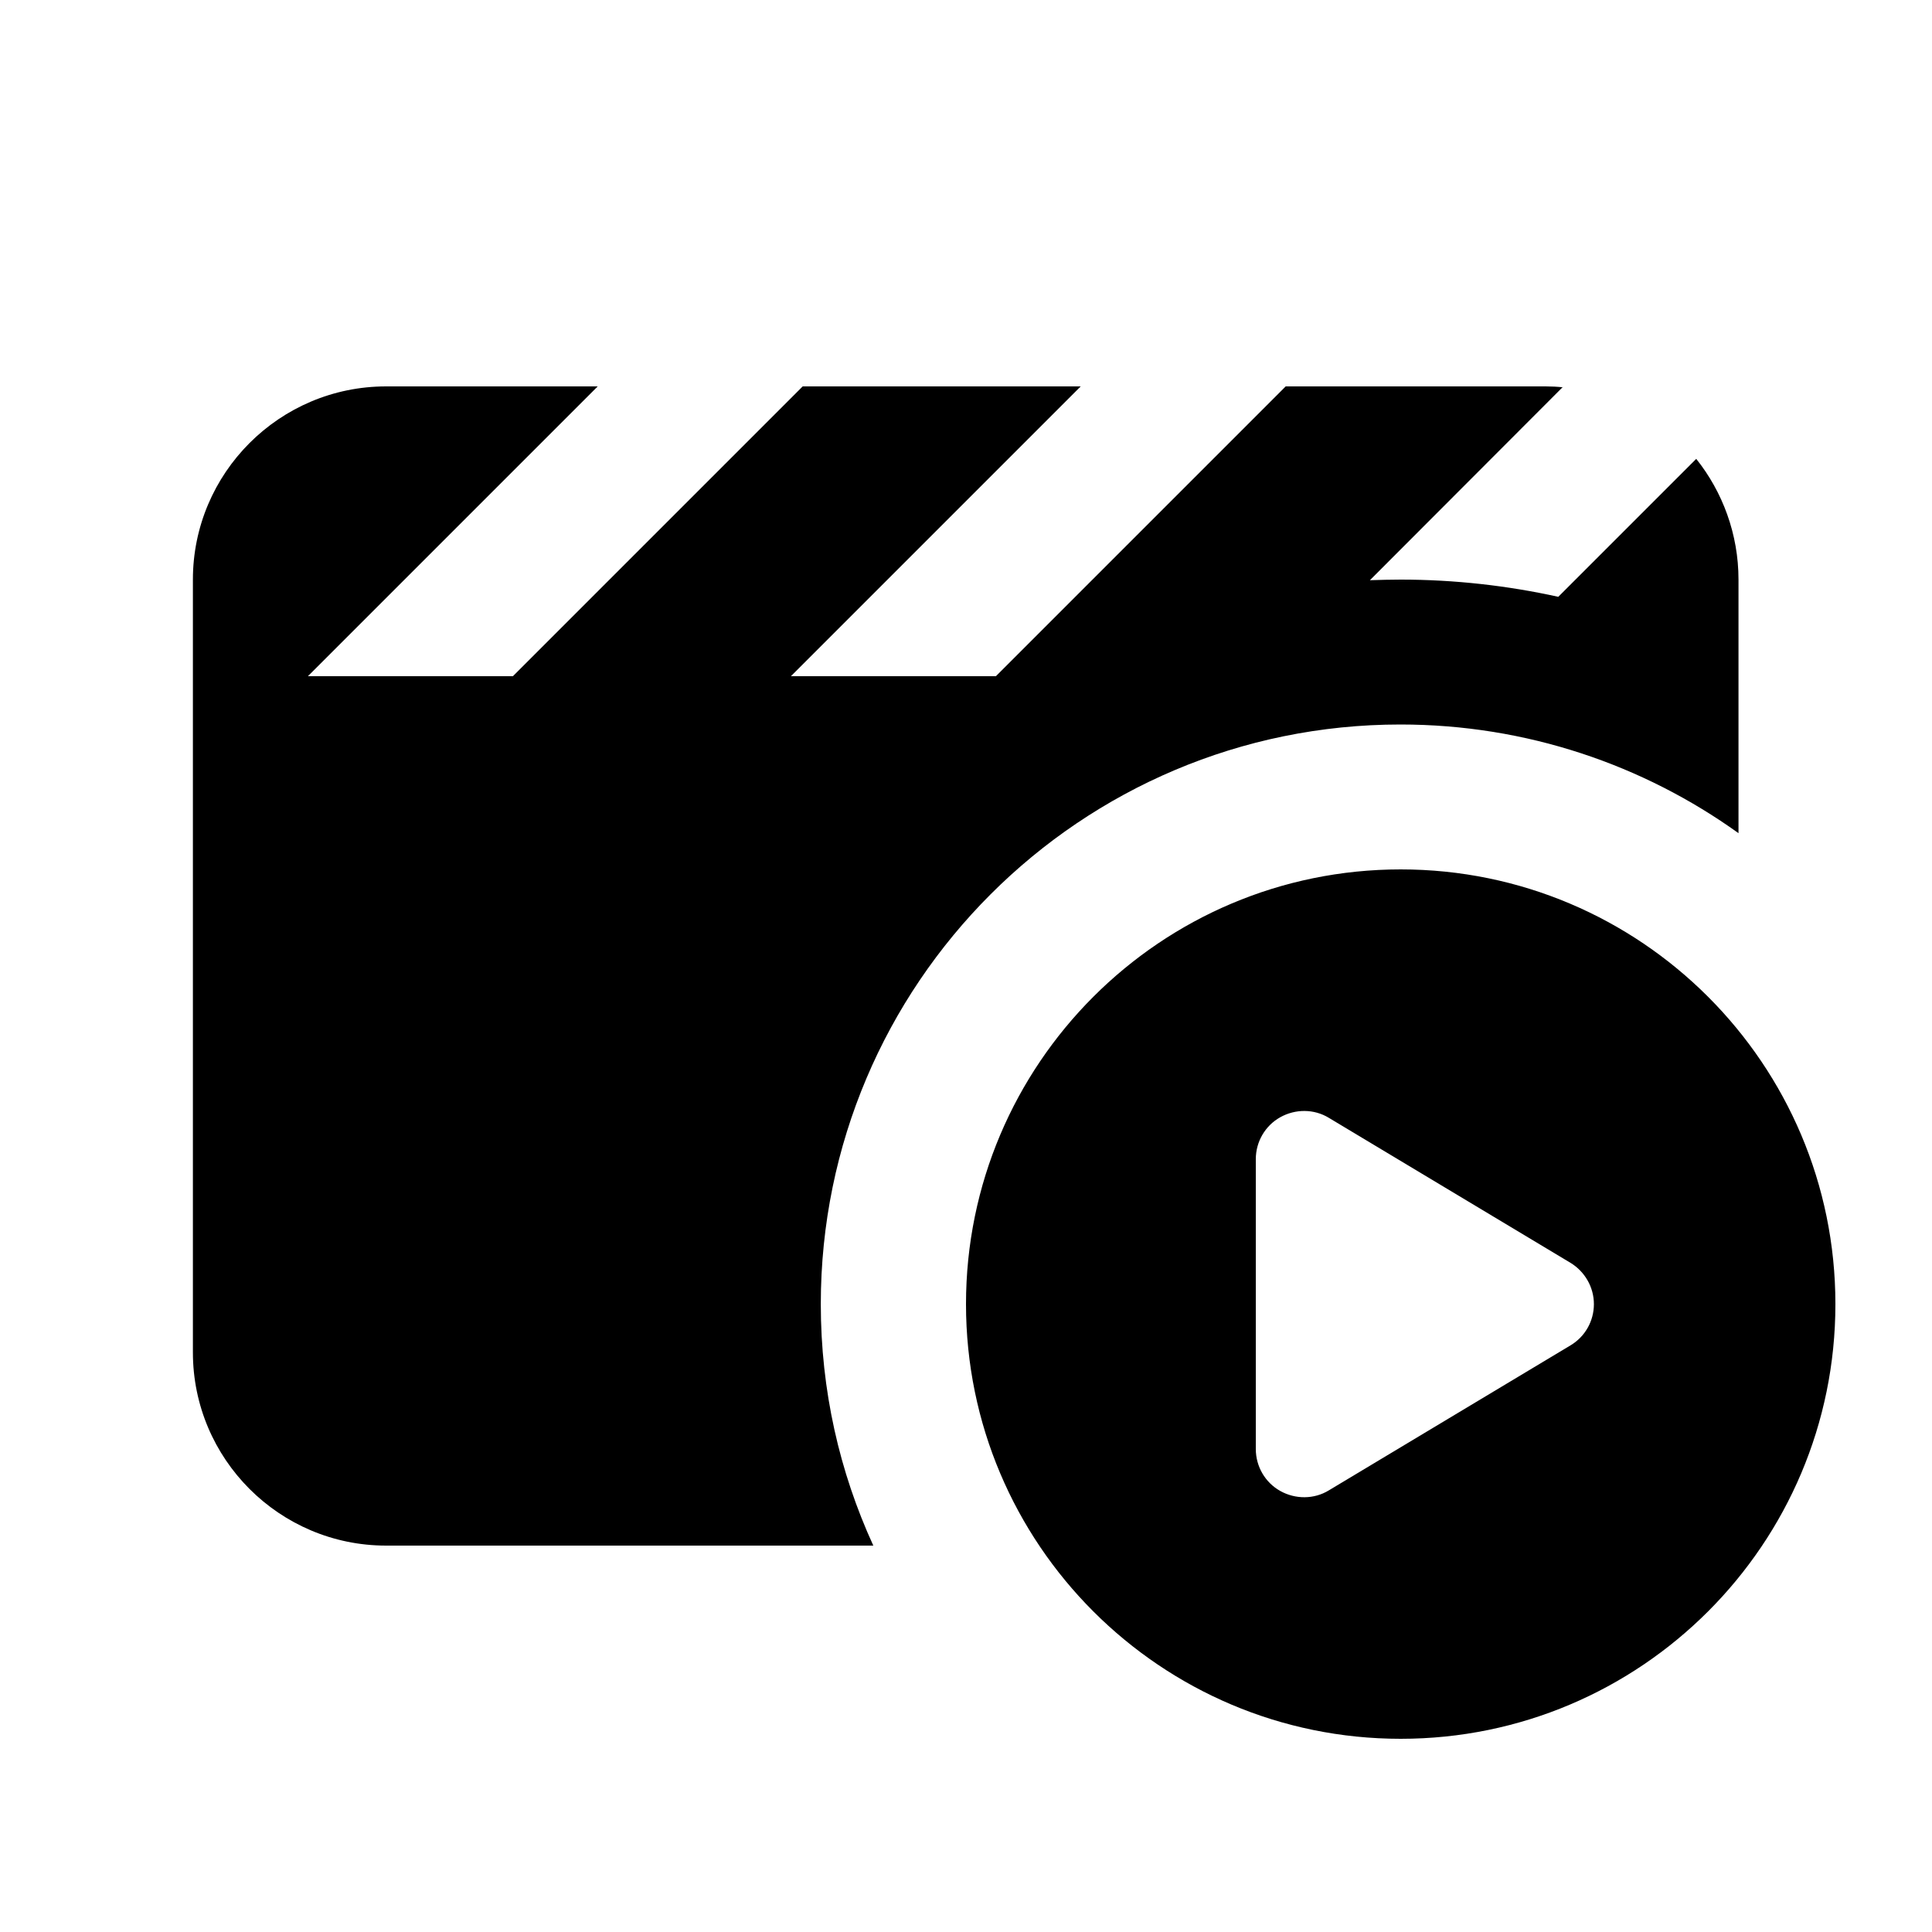 <svg xmlns="http://www.w3.org/2000/svg" viewBox="0 0 640 640"><!--! Font Awesome Pro 7.1.0 by @fontawesome - https://fontawesome.com License - https://fontawesome.com/license (Commercial License) Copyright 2025 Fonticons, Inc. --><path fill="currentColor" d="M517.8 128.3C515.9 128.1 514 128 512 128L425.9 128L424.9 129L329.9 224L262 224L358 128L265.9 128L264.9 129L169.9 224L102 224L198 128L127.9 128C92.6 128 63.9 156.7 63.9 192L63.9 448C63.9 483.3 92.6 512 127.9 512L289.3 512C278.1 487.6 271.9 460.6 271.9 432C271.9 326 357.9 240 463.9 240C505.7 240 544.4 253.4 575.9 276L575.9 192C575.9 176.9 570.6 162.9 561.9 152L516.2 197.7C499.4 194 481.9 192 464 192C460.6 192 457.2 192.1 453.8 192.2L517.7 128.2zM464 576C543.5 576 608 511.5 608 432C608 352.5 543.5 288 464 288C384.5 288 320 352.5 320 432C320 511.5 384.5 576 464 576zM440.2 370.3L520.2 418.3C525 421.2 528 426.4 528 432C528 437.6 525.1 442.8 520.2 445.7L440.2 493.7C435.3 496.7 429.1 496.7 424.1 493.9C419.1 491.1 416 485.8 416 480L416 384C416 378.2 419.1 372.9 424.1 370.1C429.1 367.3 435.3 367.3 440.2 370.3z"/></svg>